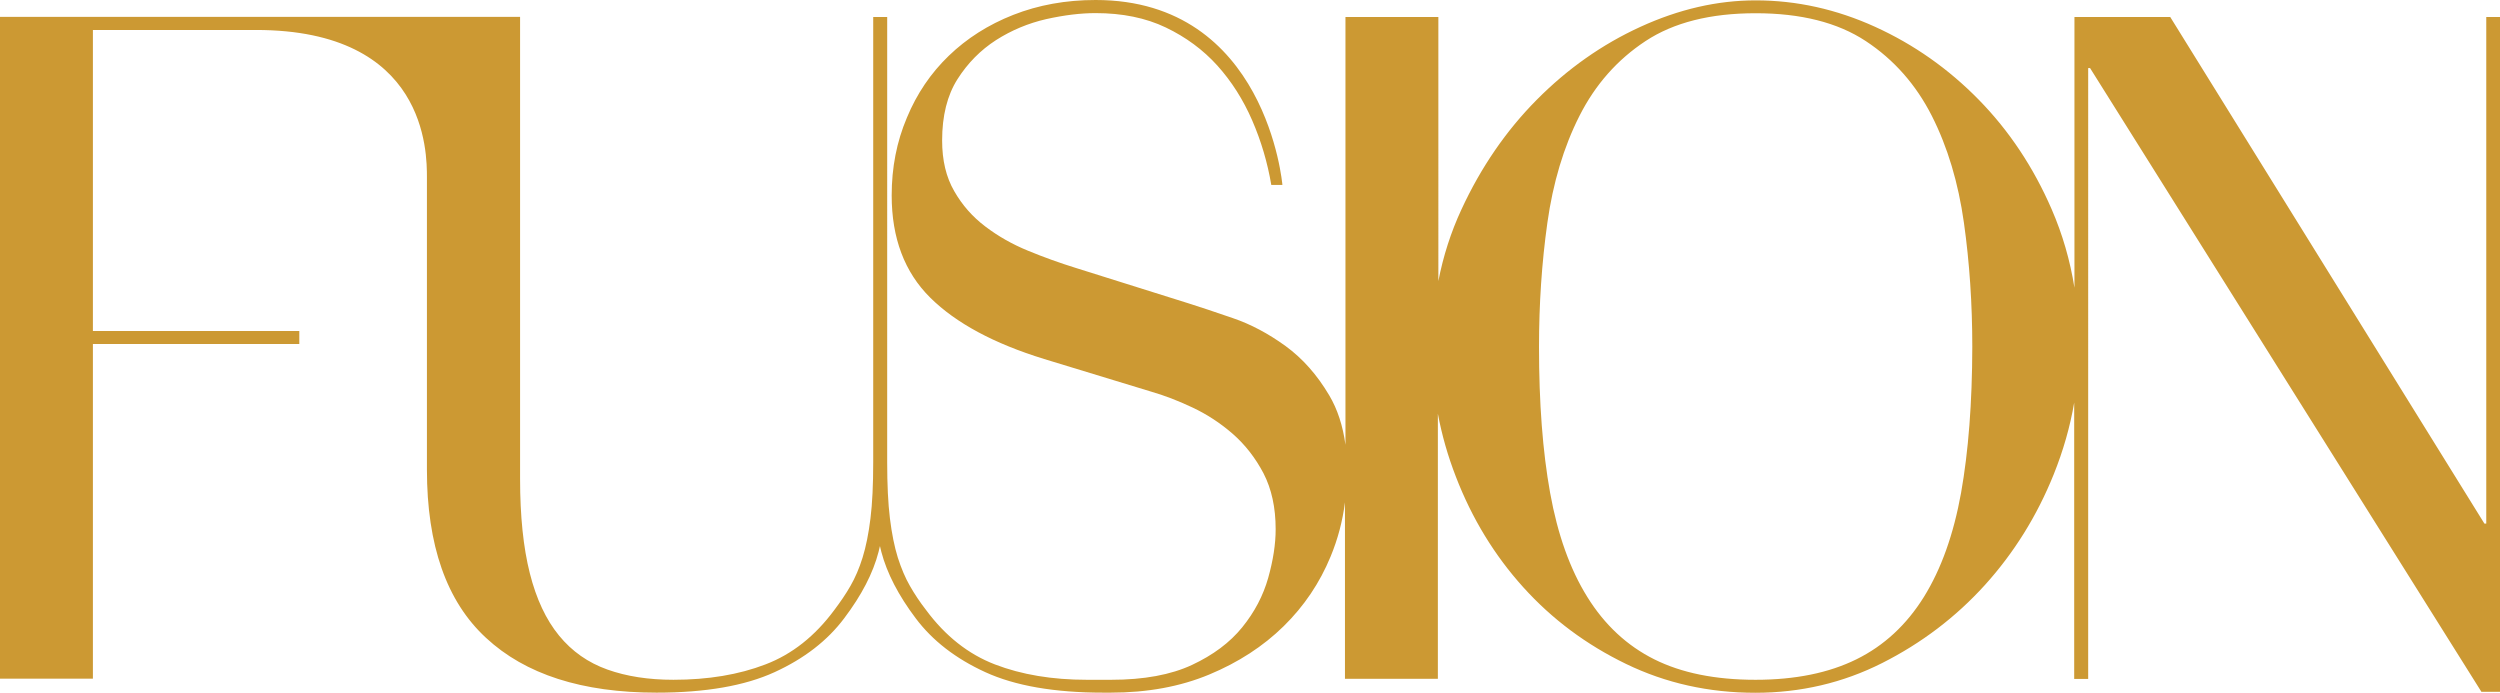 <?xml version="1.0" encoding="utf-8"?>
<!-- Generator: Adobe Illustrator 27.2.0, SVG Export Plug-In . SVG Version: 6.00 Build 0)  -->
<svg version="1.1" id="Layer_2_00000000913926233668526860000001322967584773586353_"
	 xmlns="http://www.w3.org/2000/svg" xmlns:xlink="http://www.w3.org/1999/xlink" x="0px" y="0px" width="2002.1px"
	 height="554.8px" viewBox="0 0 2002.1 554.8" style="enable-background:new 0 0 2002.1 554.8;" xml:space="preserve">
<style type="text/css">
	.st0{fill:#CC9933;}
</style>
<path class="st0" d="M1991.1,13.6v405.7h-1.5L1738,13.6h-76.7v216.8c-3.5-21.9-9.6-42.9-18.2-62.7c-14.6-33.7-34.1-63-58.4-87.8
	s-52-44.3-83-58.4c-31-14.1-62.9-21.2-95.7-21.2c-30.8,0-61.5,7.1-92.3,21.2c-30.8,14.1-58.4,33.6-83,58.4
	c-24.6,24.8-44.7,54.1-60.3,87.8c-8.5,18.3-14.6,37.4-18.5,57.4V13.6h-74.4v342.6c-2.1-15.3-6.4-28.5-13-39.6
	c-9.7-16.4-21.3-29.5-35-39.5c-13.7-9.9-27.7-17.4-42.1-22.3c-14.4-5-26.3-8.9-35.7-11.9l-90.1-28.3c-12.9-4-25.7-8.6-38.3-13.8
	c-12.7-5.2-24.1-11.7-34.2-19.4c-10.2-7.7-18.5-17.1-24.9-28.3c-6.5-11.2-9.7-24.7-9.7-40.6c0-19.8,4.1-36.2,12.3-49.1
	c8.2-12.9,18.5-23.3,30.9-31.3c12.4-7.9,25.8-13.5,40.2-16.8c14.4-3.2,27.5-4.8,39.5-4.8c21.3,0,40.1,3.8,56.2,11.5
	s29.9,17.9,41.3,30.5c11.4,12.7,20.7,27.3,27.9,43.9c7.2,16.6,12.3,33.9,15.3,51.7h8.9c0,0-12.5-148.1-149.6-148.1
	c-23.8,0-45.8,4-65.9,11.9s-37.3,18.9-51.7,32.8c-14.4,13.9-25.6,30.4-33.5,49.5c-8.2,19.3-12.2,40-12.2,62.3
	c0,34.2,10.3,61.5,30.9,81.9s51,36.7,91.2,49.1l85.6,26.1c10.4,3,21.5,7.2,33.1,12.7c11.7,5.5,22.4,12.5,32.4,21.2
	c9.9,8.7,18.1,19.2,24.6,31.6c6.4,12.4,9.7,27.3,9.7,44.7c0,11.9-2,24.9-6,39.1c-4,14.1-10.9,27.3-20.8,39.5s-23.3,22.2-40.2,30.1
	c-16.9,7.9-38.5,11.9-64.8,11.9h-19.3c-27.8,0-52.4-4.1-73.7-12.3c-21.3-8.2-39.7-22.7-55.1-43.5c-5-6.4-9.3-12.9-13-19.4
	c-3.7-6.4-6.9-14-9.7-22.7c-2.7-8.7-4.8-19.1-6.3-31.3c-1.5-12.2-2.2-27.2-2.2-45V13.6h-11.2v356.6c0,17.9-0.7,32.9-2.2,45
	c-1.5,12.2-3.6,22.6-6.3,31.3c-2.7,8.7-6,16.3-9.7,22.7c-3.7,6.5-8.1,12.9-13,19.4c-15.4,20.8-33.8,35.4-55.1,43.5
	c-21.3,8.2-45.9,12.3-73.7,12.3c-19.9,0-37.5-2.7-52.9-8.2s-28.3-14.5-38.7-27.2s-18.2-29.3-23.4-49.9s-7.8-45.8-7.8-75.6v-370H0
	v530h74.4v-268h165.3v-10.4H74.4V24H205c136.9,0,136.9,98,136.9,118.2v233.9c0,60.6,15.7,105.5,47.3,134.7
	c31.5,29.3,77,43.9,136.6,43.9c39.2,0,70.7-5.5,94.5-16.4c23.8-10.9,42.4-25.3,55.8-43.2c13.9-18.4,23.1-36.1,27.5-53.2
	c0.4-1.5,0.8-3.1,1.1-4.6c0.4,1.6,0.7,3.1,1.1,4.6c4.5,17.1,13.7,34.9,27.5,53.2c13.4,17.9,32,32.3,55.8,43.2
	c23.8,10.9,55.3,16.4,94.5,16.4h5.9c29.3,0,55.6-4.8,78.9-14.5s43.2-22.6,59.6-38.7s28.9-34.7,37.6-55.8c5.8-14,9.6-28.4,11.5-43.4
	v141.3h74.4V331.3c3.2,17.1,8,33.9,14.4,50.4c12.9,33.5,30.9,63,54,88.6s50.5,46,82.3,61.4s66.3,23.1,103.5,23.1
	c36.2,0,70.1-7.9,101.6-23.8s58.9-36.7,82.3-62.5c23.3-25.8,41.7-55.3,55.1-88.6c7.6-18.9,13.1-38.1,16.4-57.5v221.3h11.2V54.5h1.5
	L1987.2,554h14.9V13.6H1991.1z M1570.5,394.7c-6,33.3-15.9,61-29.8,83.4c-13.9,22.3-31.9,39-54,49.9s-49,16.4-80.8,16.4
	c-32.3,0-59.3-5.5-81.1-16.4c-21.8-10.9-39.7-27.5-53.6-49.9c-13.9-22.3-23.8-50.1-29.8-83.4c-6-33.2-8.9-72.2-8.9-116.9
	c0-34.2,2.2-67.4,6.7-99.4s13-60.5,25.7-85.6s30.3-45,52.9-59.9s52-22.3,88.2-22.3s65.6,7.4,88.2,22.3
	c22.6,14.9,40.2,34.9,52.9,59.9c12.7,25.1,21.2,53.6,25.7,85.6s6.7,65.1,6.7,99.4C1579.4,322.5,1576.4,361.5,1570.5,394.7z"/>
</svg>
